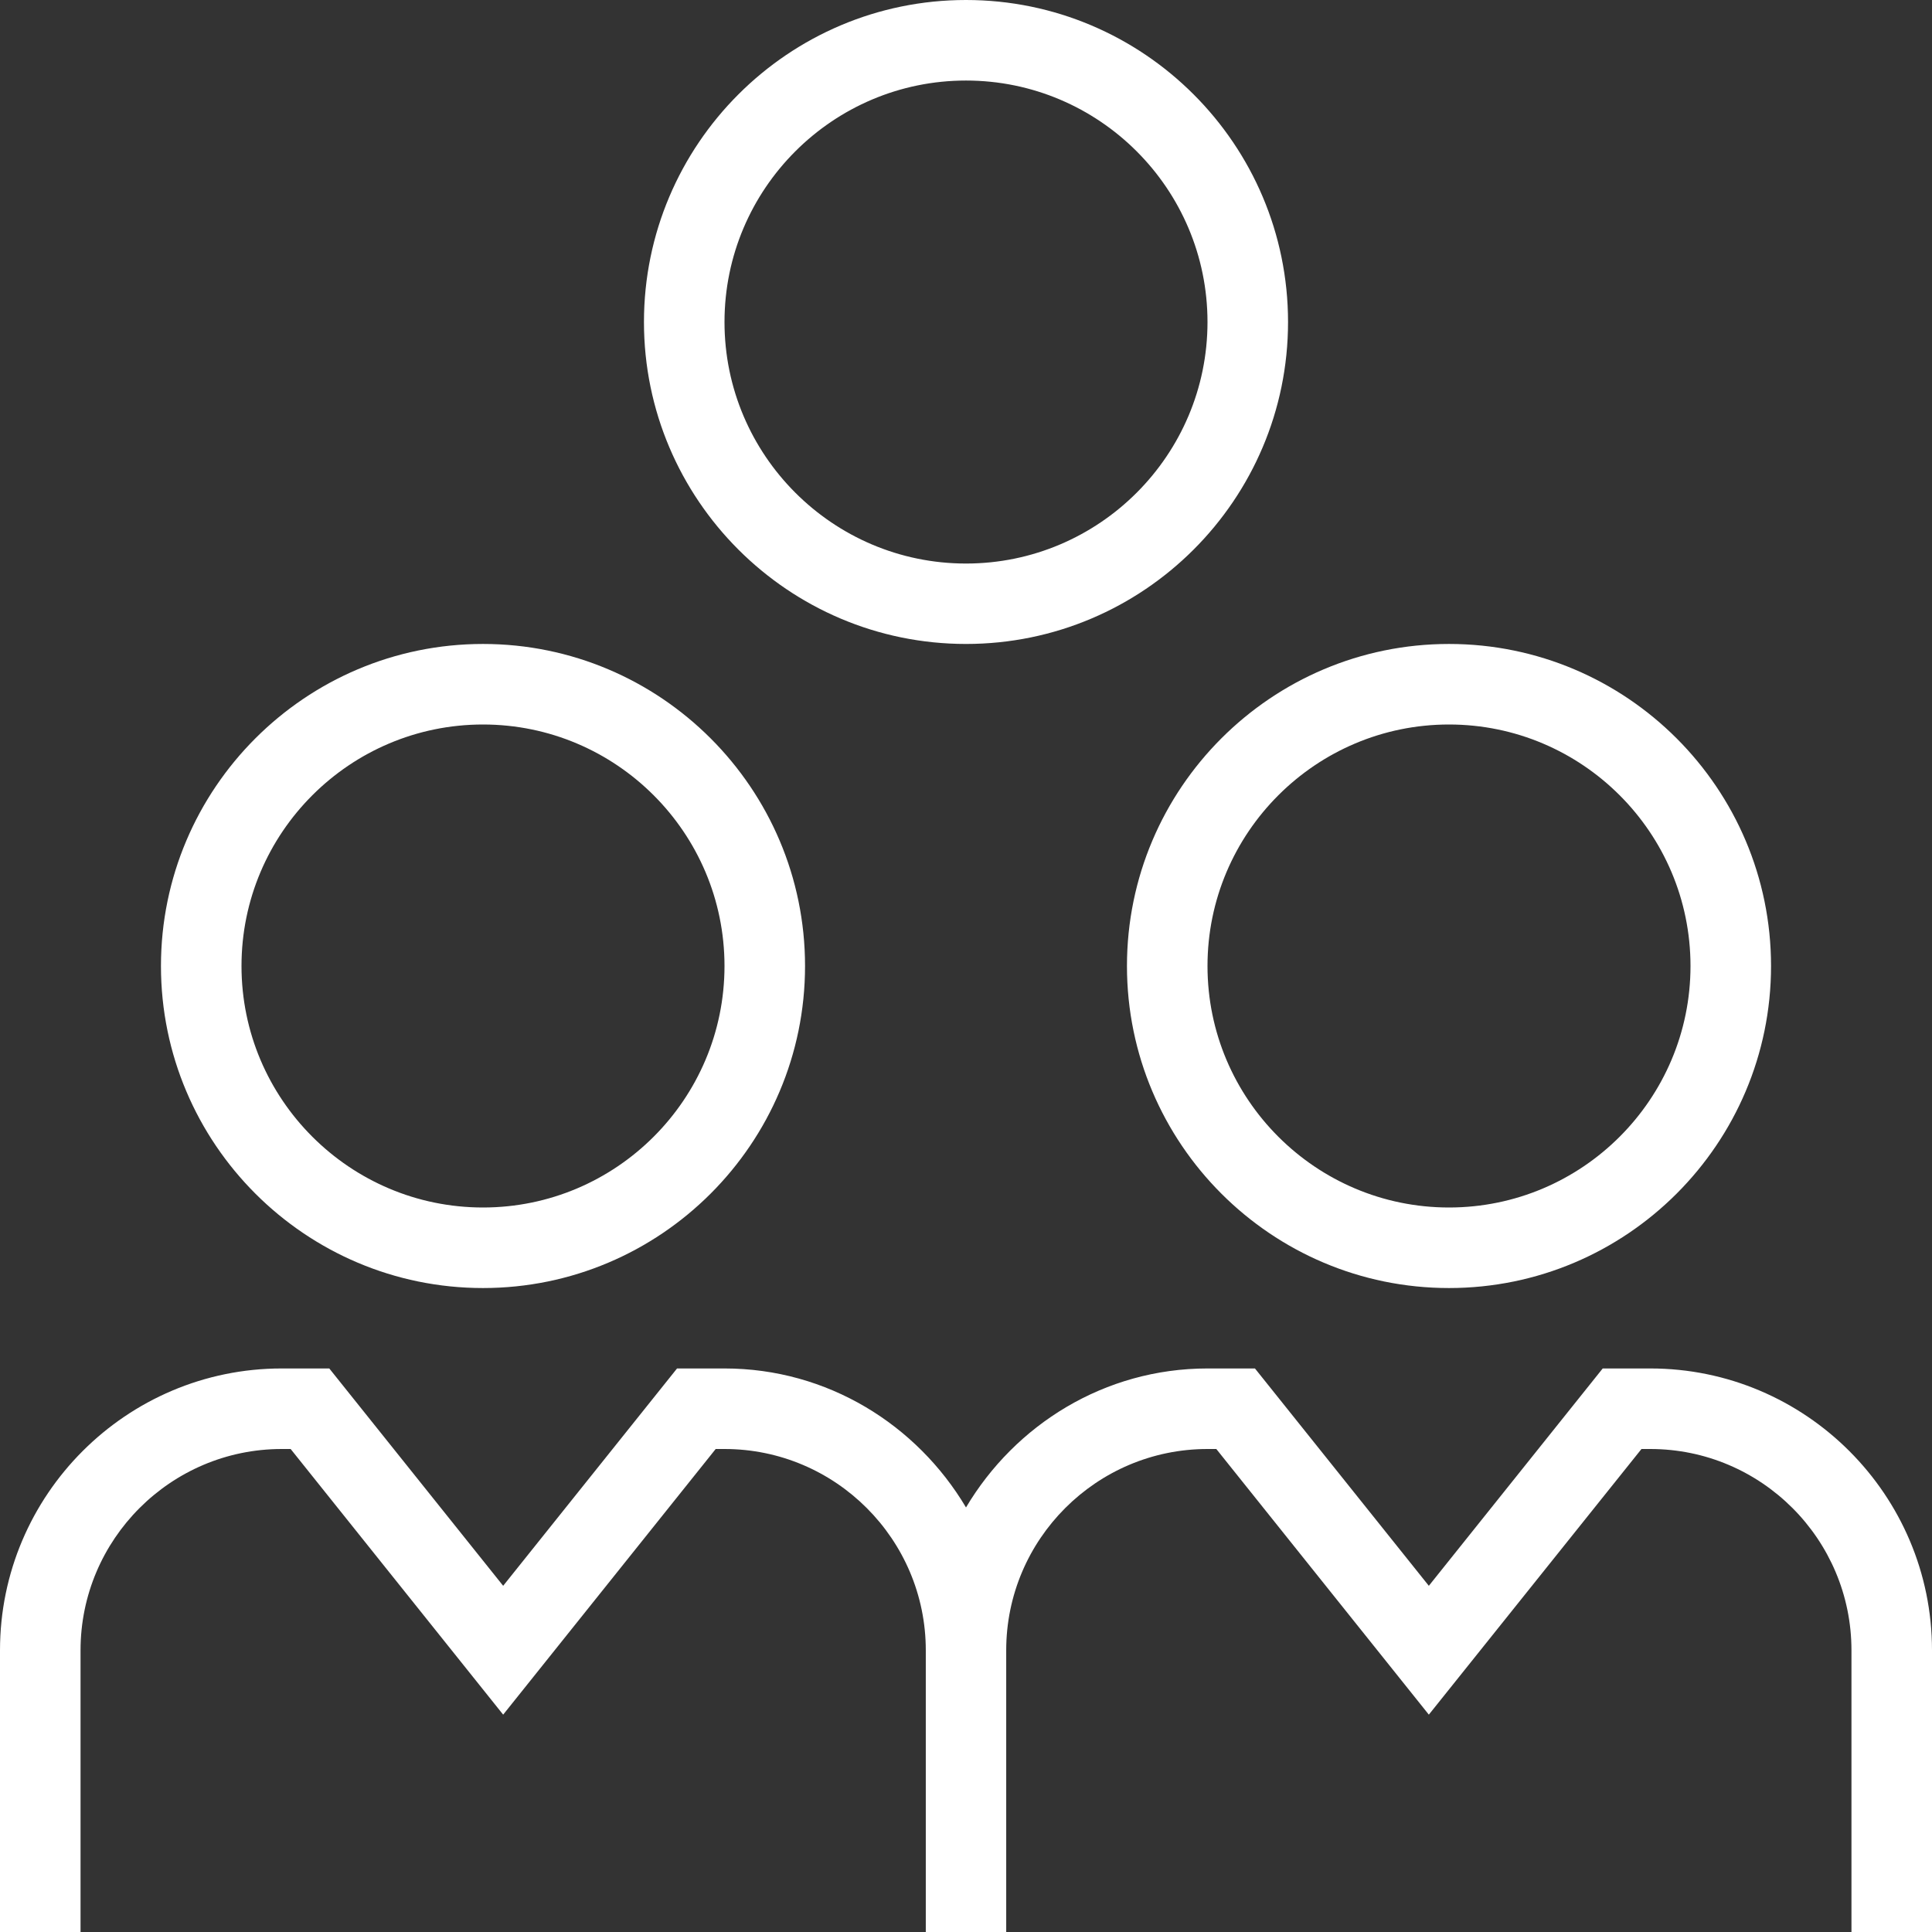 <svg width="16" height="16" viewBox="0 0 16 16" fill="none" xmlns="http://www.w3.org/2000/svg">
<rect x="0" y="0" width="16" height="16" fill="#333333" stroke="none"/>
<g clip-path="url(#clip0_9316_50684)">
<path d="M9.333 8C9.333 9.471 10.529 10.667 12 10.667C13.471 10.667 14.667 9.471 14.667 8C14.667 6.529 13.471 5.333 12 5.333C10.529 5.333 9.333 6.529 9.333 8ZM12 6C13.103 6 14 6.897 14 8C14 9.103 13.103 10 12 10C10.897 10 10 9.103 10 8C10 6.897 10.897 6 12 6ZM8 5.333C9.471 5.333 10.667 4.137 10.667 2.667C10.667 1.196 9.471 0 8 0C6.529 0 5.333 1.196 5.333 2.667C5.333 4.137 6.529 5.333 8 5.333ZM8 0.667C9.103 0.667 10 1.564 10 2.667C10 3.769 9.103 4.667 8 4.667C6.897 4.667 6 3.769 6 2.667C6 1.564 6.897 0.667 8 0.667ZM4 10.667C5.471 10.667 6.667 9.471 6.667 8C6.667 6.529 5.471 5.333 4 5.333C2.529 5.333 1.333 6.529 1.333 8C1.333 9.471 2.529 10.667 4 10.667ZM4 6C5.103 6 6 6.897 6 8C6 9.103 5.103 10 4 10C2.897 10 2 9.103 2 8C2 6.897 2.897 6 4 6ZM16 13.667V16H15.333V13.667C15.333 12.748 14.586 12 13.667 12H13.594L11.833 14.2L10.073 12H10C9.081 12 8.333 12.748 8.333 13.667V16H7.667V13.667C7.667 12.748 6.919 12 6 12H5.927L4.167 14.2L2.407 12H2.333C1.415 12 0.667 12.748 0.667 13.667V16H0V13.667C0 12.38 1.047 11.333 2.333 11.333H2.727L4.167 13.133L5.607 11.333H6C6.853 11.333 7.593 11.799 8 12.484C8.407 11.799 9.147 11.333 10 11.333H10.393L11.833 13.133L13.273 11.333H13.667C14.953 11.333 16 12.38 16 13.667Z" fill="white"/>
</g>
<defs>
<clipPath id="clip0_9316_50684">
<rect width="16" height="16" fill="white"/>
</clipPath>
</defs>
</svg>
